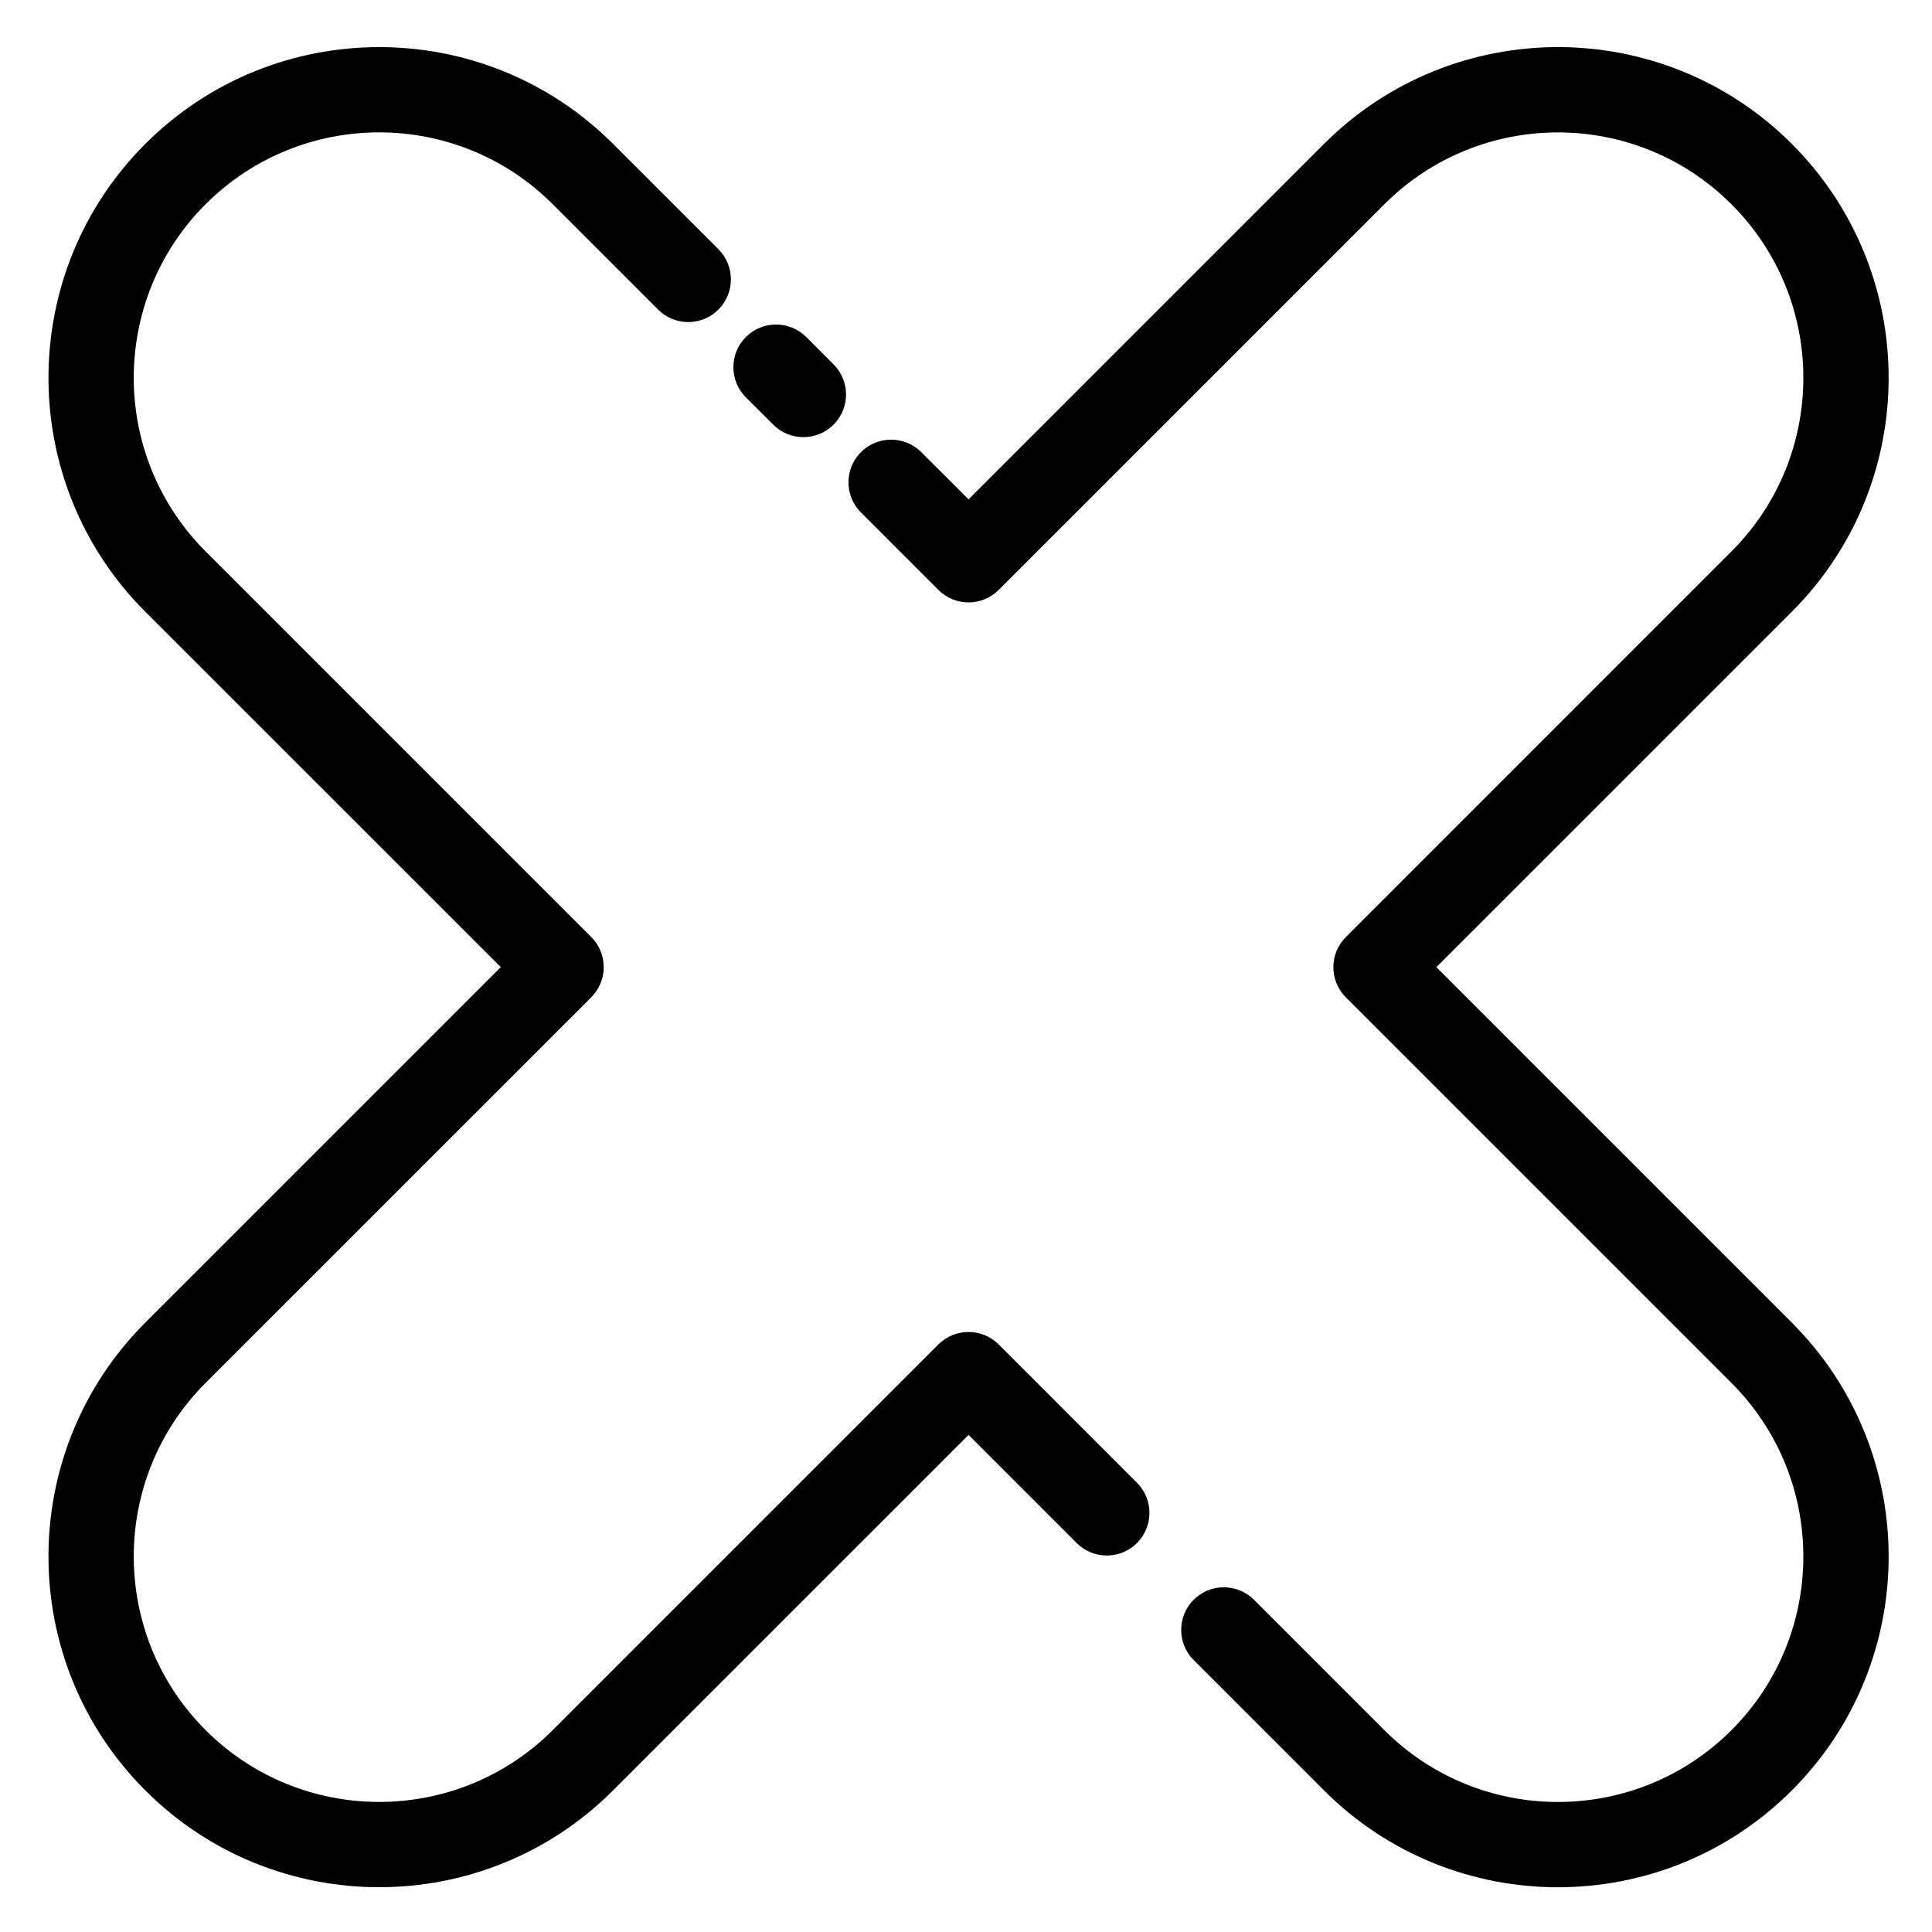 <?xml version="1.0" encoding="UTF-8"?>
<!-- Uploaded to: ICON Repo, www.svgrepo.com, Generator: ICON Repo Mixer Tools -->
<svg fill="#000000" width="800px" height="800px" version="1.1" viewBox="144 144 512 512" xmlns="http://www.w3.org/2000/svg">
 <g fill-rule="evenodd">
  <path d="m341.66 249.3 7.254 7.242c4.41 4.41 11.57 4.41 15.98 0 4.418-4.406 4.418-11.57 0-15.98l-7.242-7.25c-4.41-4.41-11.574-4.41-15.992 0-4.406 4.406-4.406 11.57 0 15.988z"/>
  <path d="m400.68 276.34 94.203-94.203c34.203-34.203 89.758-34.203 123.97 0 34.211 34.211 34.211 89.766 0 123.98l-94.203 94.195 94.203 94.203c34.211 34.215 34.211 89.758 0 123.97-34.211 34.211-89.766 34.211-123.97 0l-34.547-34.547c-4.41-4.41-4.41-11.574 0-15.984 4.406-4.406 11.57-4.406 15.98 0 0 0 34.547 34.551 34.547 34.551 25.387 25.383 66.613 25.383 91.996 0 25.395-25.395 25.395-66.609 0-92.004l-102.19-102.19c-4.418-4.418-4.418-11.574 0-15.98l102.19-102.2c25.395-25.383 25.395-66.609 0-91.992-25.383-25.395-66.609-25.395-91.996 0l-102.19 102.19c-4.422 4.422-11.574 4.422-15.992 0l-20.52-20.52c-4.41-4.406-4.41-11.57 0-15.988 4.41-4.41 11.57-4.41 15.98 0z"/>
  <path d="m276.71 400.31-94.203-94.195c-34.215-34.211-34.215-89.766 0-123.98 34.211-34.203 89.754-34.203 123.96 0l27.922 27.922c4.41 4.406 4.41 11.57 0 15.988-4.41 4.41-11.57 4.41-15.98 0l-27.922-27.918c-25.395-25.395-66.609-25.395-92.004 0-25.383 25.383-25.383 66.609 0 91.992l102.2 102.2c4.41 4.406 4.41 11.562 0 15.98l-102.2 102.19c-25.383 25.395-25.383 66.609 0 92.004 25.395 25.383 66.609 25.383 92.004 0l102.19-102.2c4.418-4.41 11.57-4.41 15.992 0l36.637 36.648c4.41 4.41 4.41 11.57 0 15.98-4.406 4.41-11.57 4.41-15.98 0l-28.652-28.652-94.207 94.203c-34.211 34.211-89.754 34.211-123.96 0-34.215-34.211-34.215-89.754 0-123.97z"/>
 </g>
</svg>